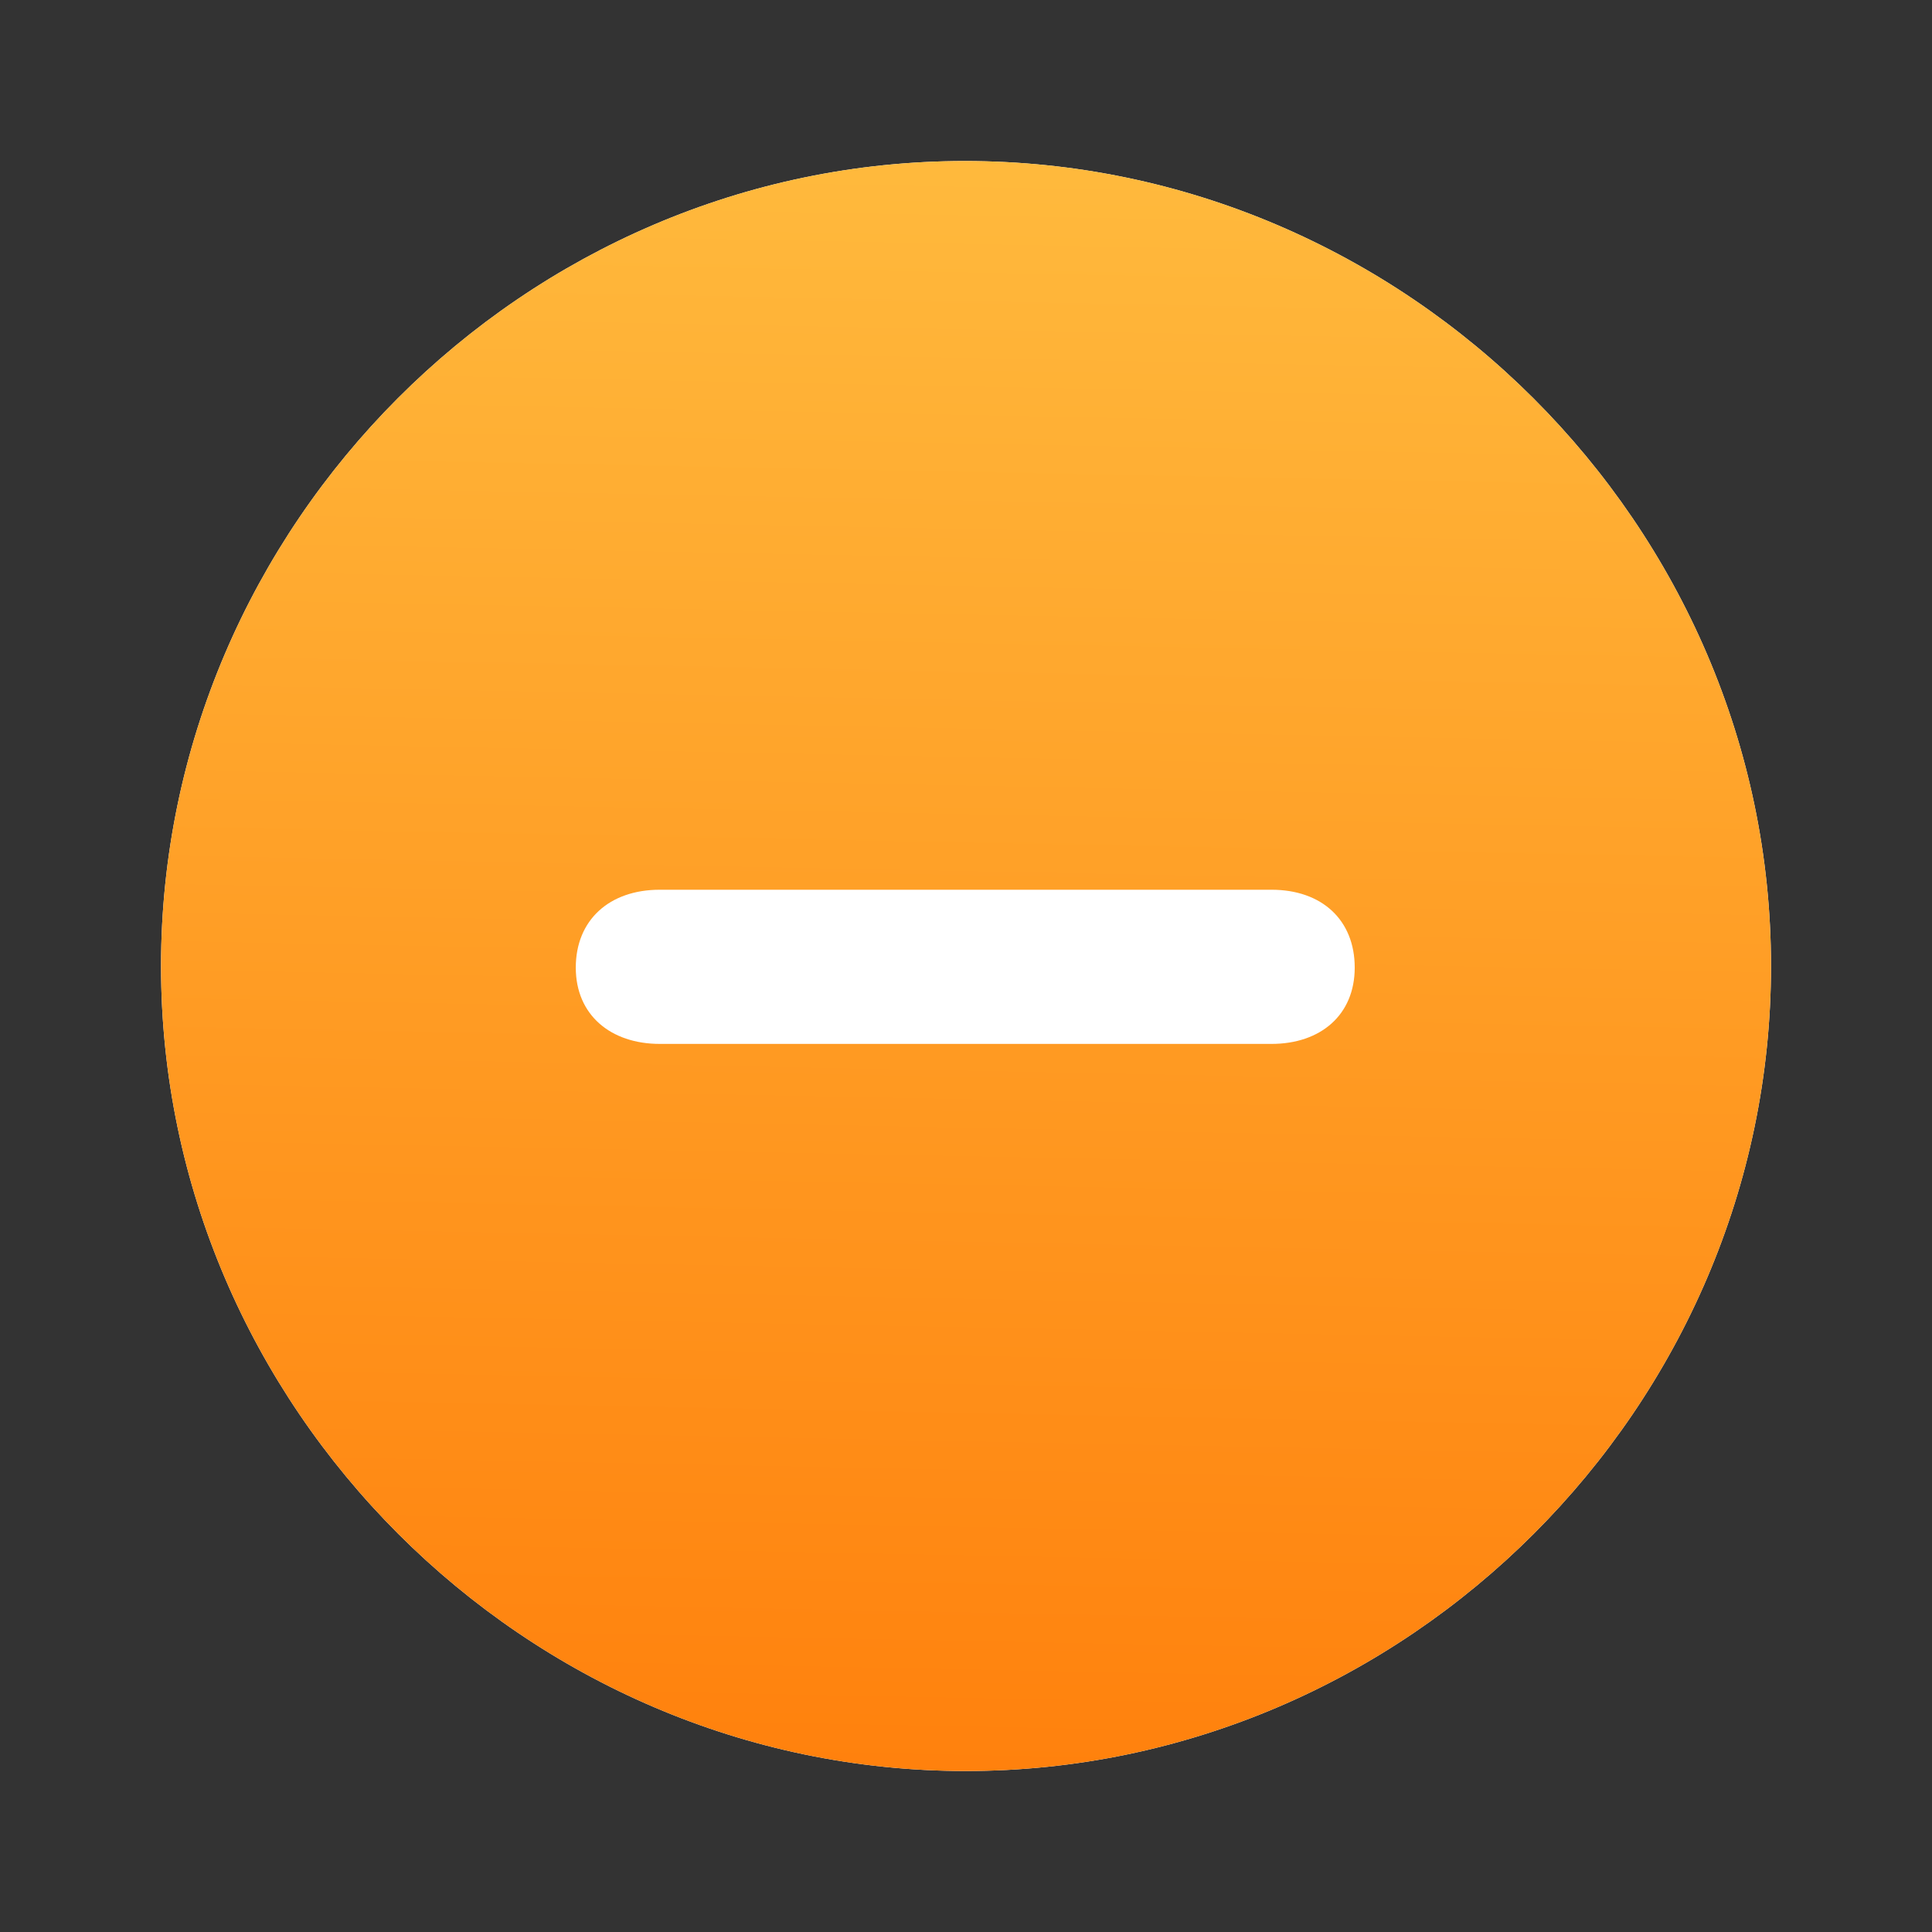 <svg width="40" height="40" viewBox="0 0 40 40" fill="none" xmlns="http://www.w3.org/2000/svg">
<rect x="0" y="0" width="40" height="40" fill="#333333" stroke="none"/>
<path d="M19.993 36.667C29.127 36.667 36.667 29.124 36.667 20.001C36.667 10.877 29.111 3.334 19.977 3.334C10.858 3.334 3.334 10.877 3.334 20.001C3.334 29.124 10.874 36.667 19.993 36.667Z" fill="white"/>
<path d="M19.993 36.667C29.127 36.667 36.667 29.124 36.667 20.001C36.667 10.877 29.111 3.334 19.977 3.334C10.858 3.334 3.334 10.877 3.334 20.001C3.334 29.124 10.874 36.667 19.993 36.667ZM13.661 21.613C12.646 21.613 11.921 21.016 11.921 20.033C11.921 19.05 12.614 18.421 13.661 18.421H26.324C27.371 18.421 28.048 19.05 28.048 20.033C28.048 21.016 27.339 21.613 26.324 21.613H13.661Z" fill="url(#paint0_linear_1905_15365)"/>
<defs>
<linearGradient id="paint0_linear_1905_15365" x1="24.167" y1="-1.666" x2="23.334" y2="40.834" gradientUnits="userSpaceOnUse">
<stop stop-color="#FFC244"/>
<stop offset="1" stop-color="#FF7A07"/>
</linearGradient>
</defs>
</svg>
